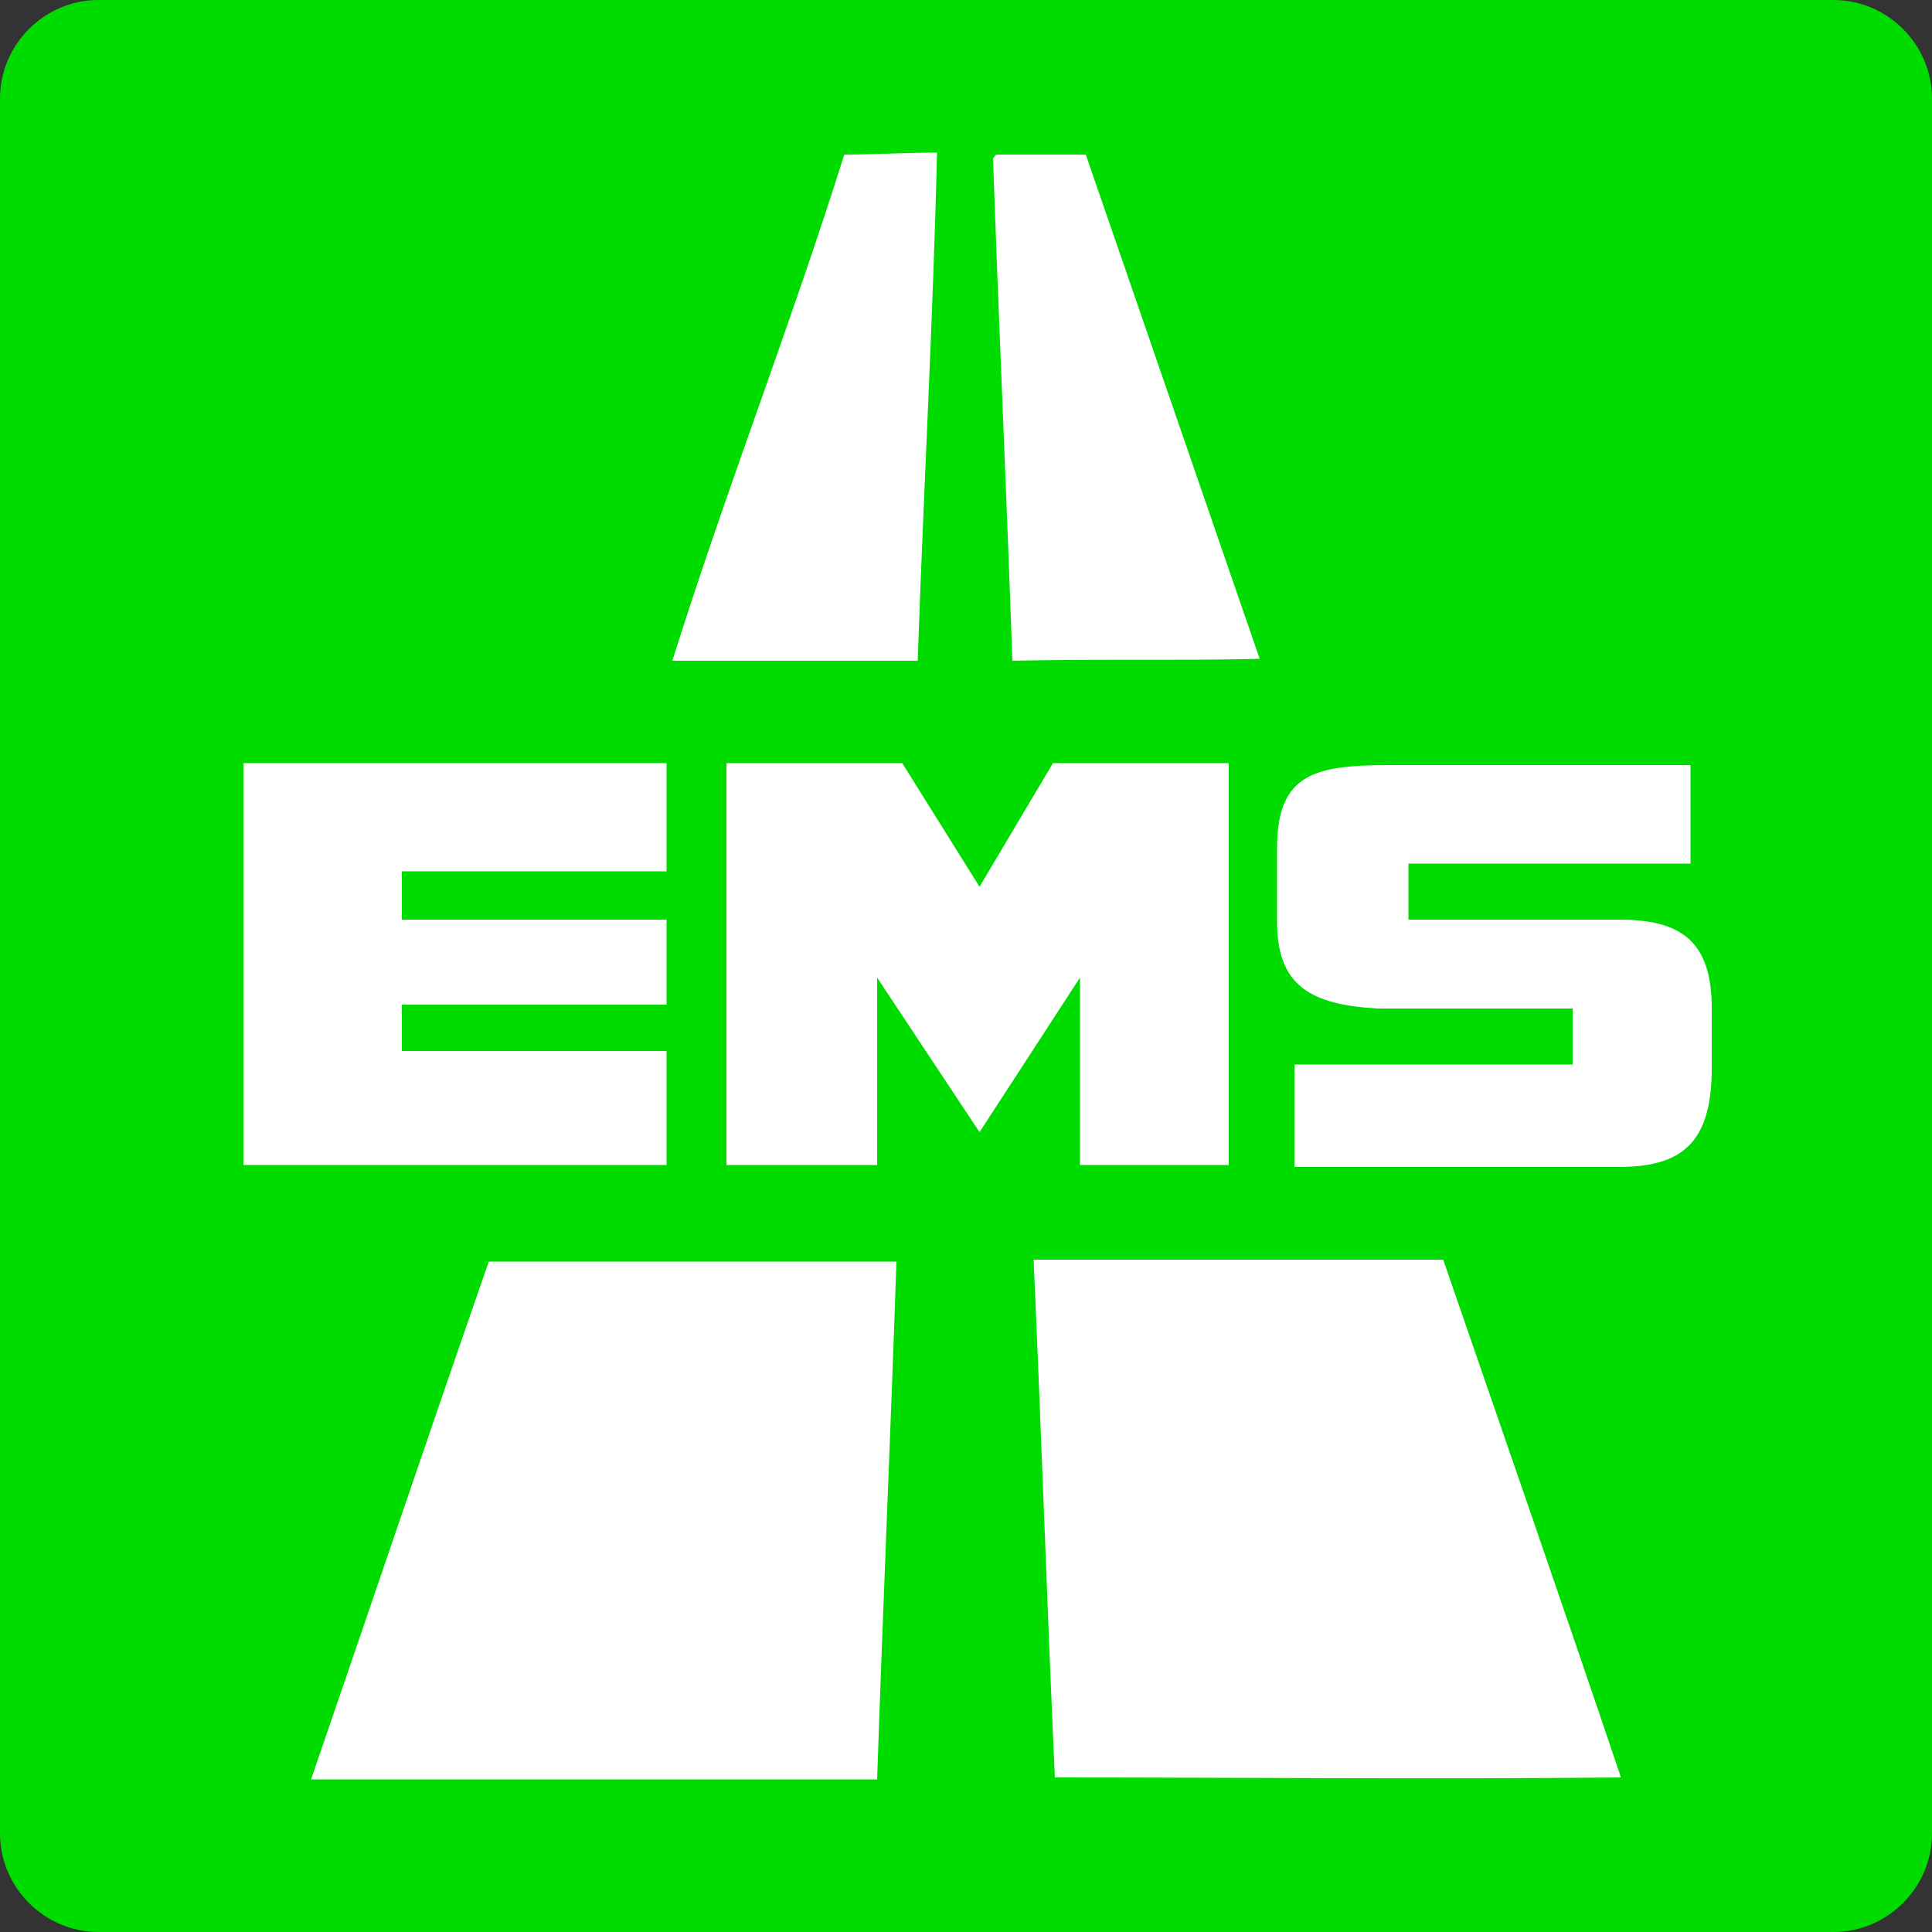 <?xml version="1.0" encoding="utf-8"?>
<!-- Generator: Adobe Illustrator 24.0.1, SVG Export Plug-In . SVG Version: 6.00 Build 0)  -->
<svg version="1.1" id="Ebene_1" xmlns="http://www.w3.org/2000/svg" xmlns:xlink="http://www.w3.org/1999/xlink" x="0px" y="0px"
	 viewBox="0 0 100 100" style="enable-background:new 0 0 100 100;" xml:space="preserve">
<rect x="0" y="0" width="100" height="100" fill="#333333" stroke="none"/>
<style type="text/css">
	.st0{fill:#00DC00;}
	.st1{fill-rule:evenodd;clip-rule:evenodd;fill:#FFFFFF;}
	.st2{fill:#FFFFFF;}
</style>
<g>
	<g>
		<path class="st0" d="M100,94.9c0,2.8-2.3,5.1-5.1,5.1H5.1C2.3,100,0,97.7,0,94.9V5.1C0,2.3,2.3,0,5.1,0h89.8
			c2.8,0,5.1,2.3,5.1,5.1"/>
		<path class="st1" d="M48.5,7.9c-0.2,8.6-0.7,17.5-1,26.3H34.8c2.8-8.9,6.1-17.3,8.9-26.2C45.3,8,46.8,7.9,48.5,7.9"/>
		<path class="st1" d="M51.6,8h4.6c3,8.7,6,17.4,9,26.1c-4.1,0.1-8.5,0-12.8,0.1c-0.3-8.7-0.7-17.3-1-26C51.5,8.1,51.5,8,51.6,8"/>
		<g>
			<path class="st2" d="M16.1,92.1h29.3c0.3-9,0.7-17.9,1-26.8H25.3C22.2,74.2,19.2,83.1,16.1,92.1z"/>
			<path class="st2" d="M54.6,92c9.6,0,19.5,0.1,29.3,0c-3-8.9-6.1-17.8-9.2-26.8H53.5C53.9,74.2,54.2,83.2,54.6,92z"/>
		</g>
		<polyline class="st2" points="34.5,45.1 20.8,45.1 20.8,47.6 34.5,47.6 34.5,52 20.8,52 20.8,54.4 34.5,54.4 34.5,60.3 12.6,60.3 
			12.6,39.5 34.5,39.5 		"/>
		<polyline class="st2" points="50.7,58.6 45.4,50.6 45.4,60.3 37.6,60.3 37.6,39.5 46.7,39.5 50.7,45.9 54.5,39.5 63.6,39.5 
			63.6,60.3 55.9,60.3 55.9,50.6 		"/>
		<path class="st2" d="M67,55.1h14.4v-2.9H71.3c-3.5-0.2-5.2-1.2-5.2-4.5v-3.8c0-3.9,2-4.3,5.9-4.3h15.5v5.1H72.9v2.9l10.9,0
			c3.2,0,4.8,1.1,4.8,4.6v3.1c0,3.9-1.6,5.1-4.8,5.1H67"/>
	</g>
</g>
</svg>
